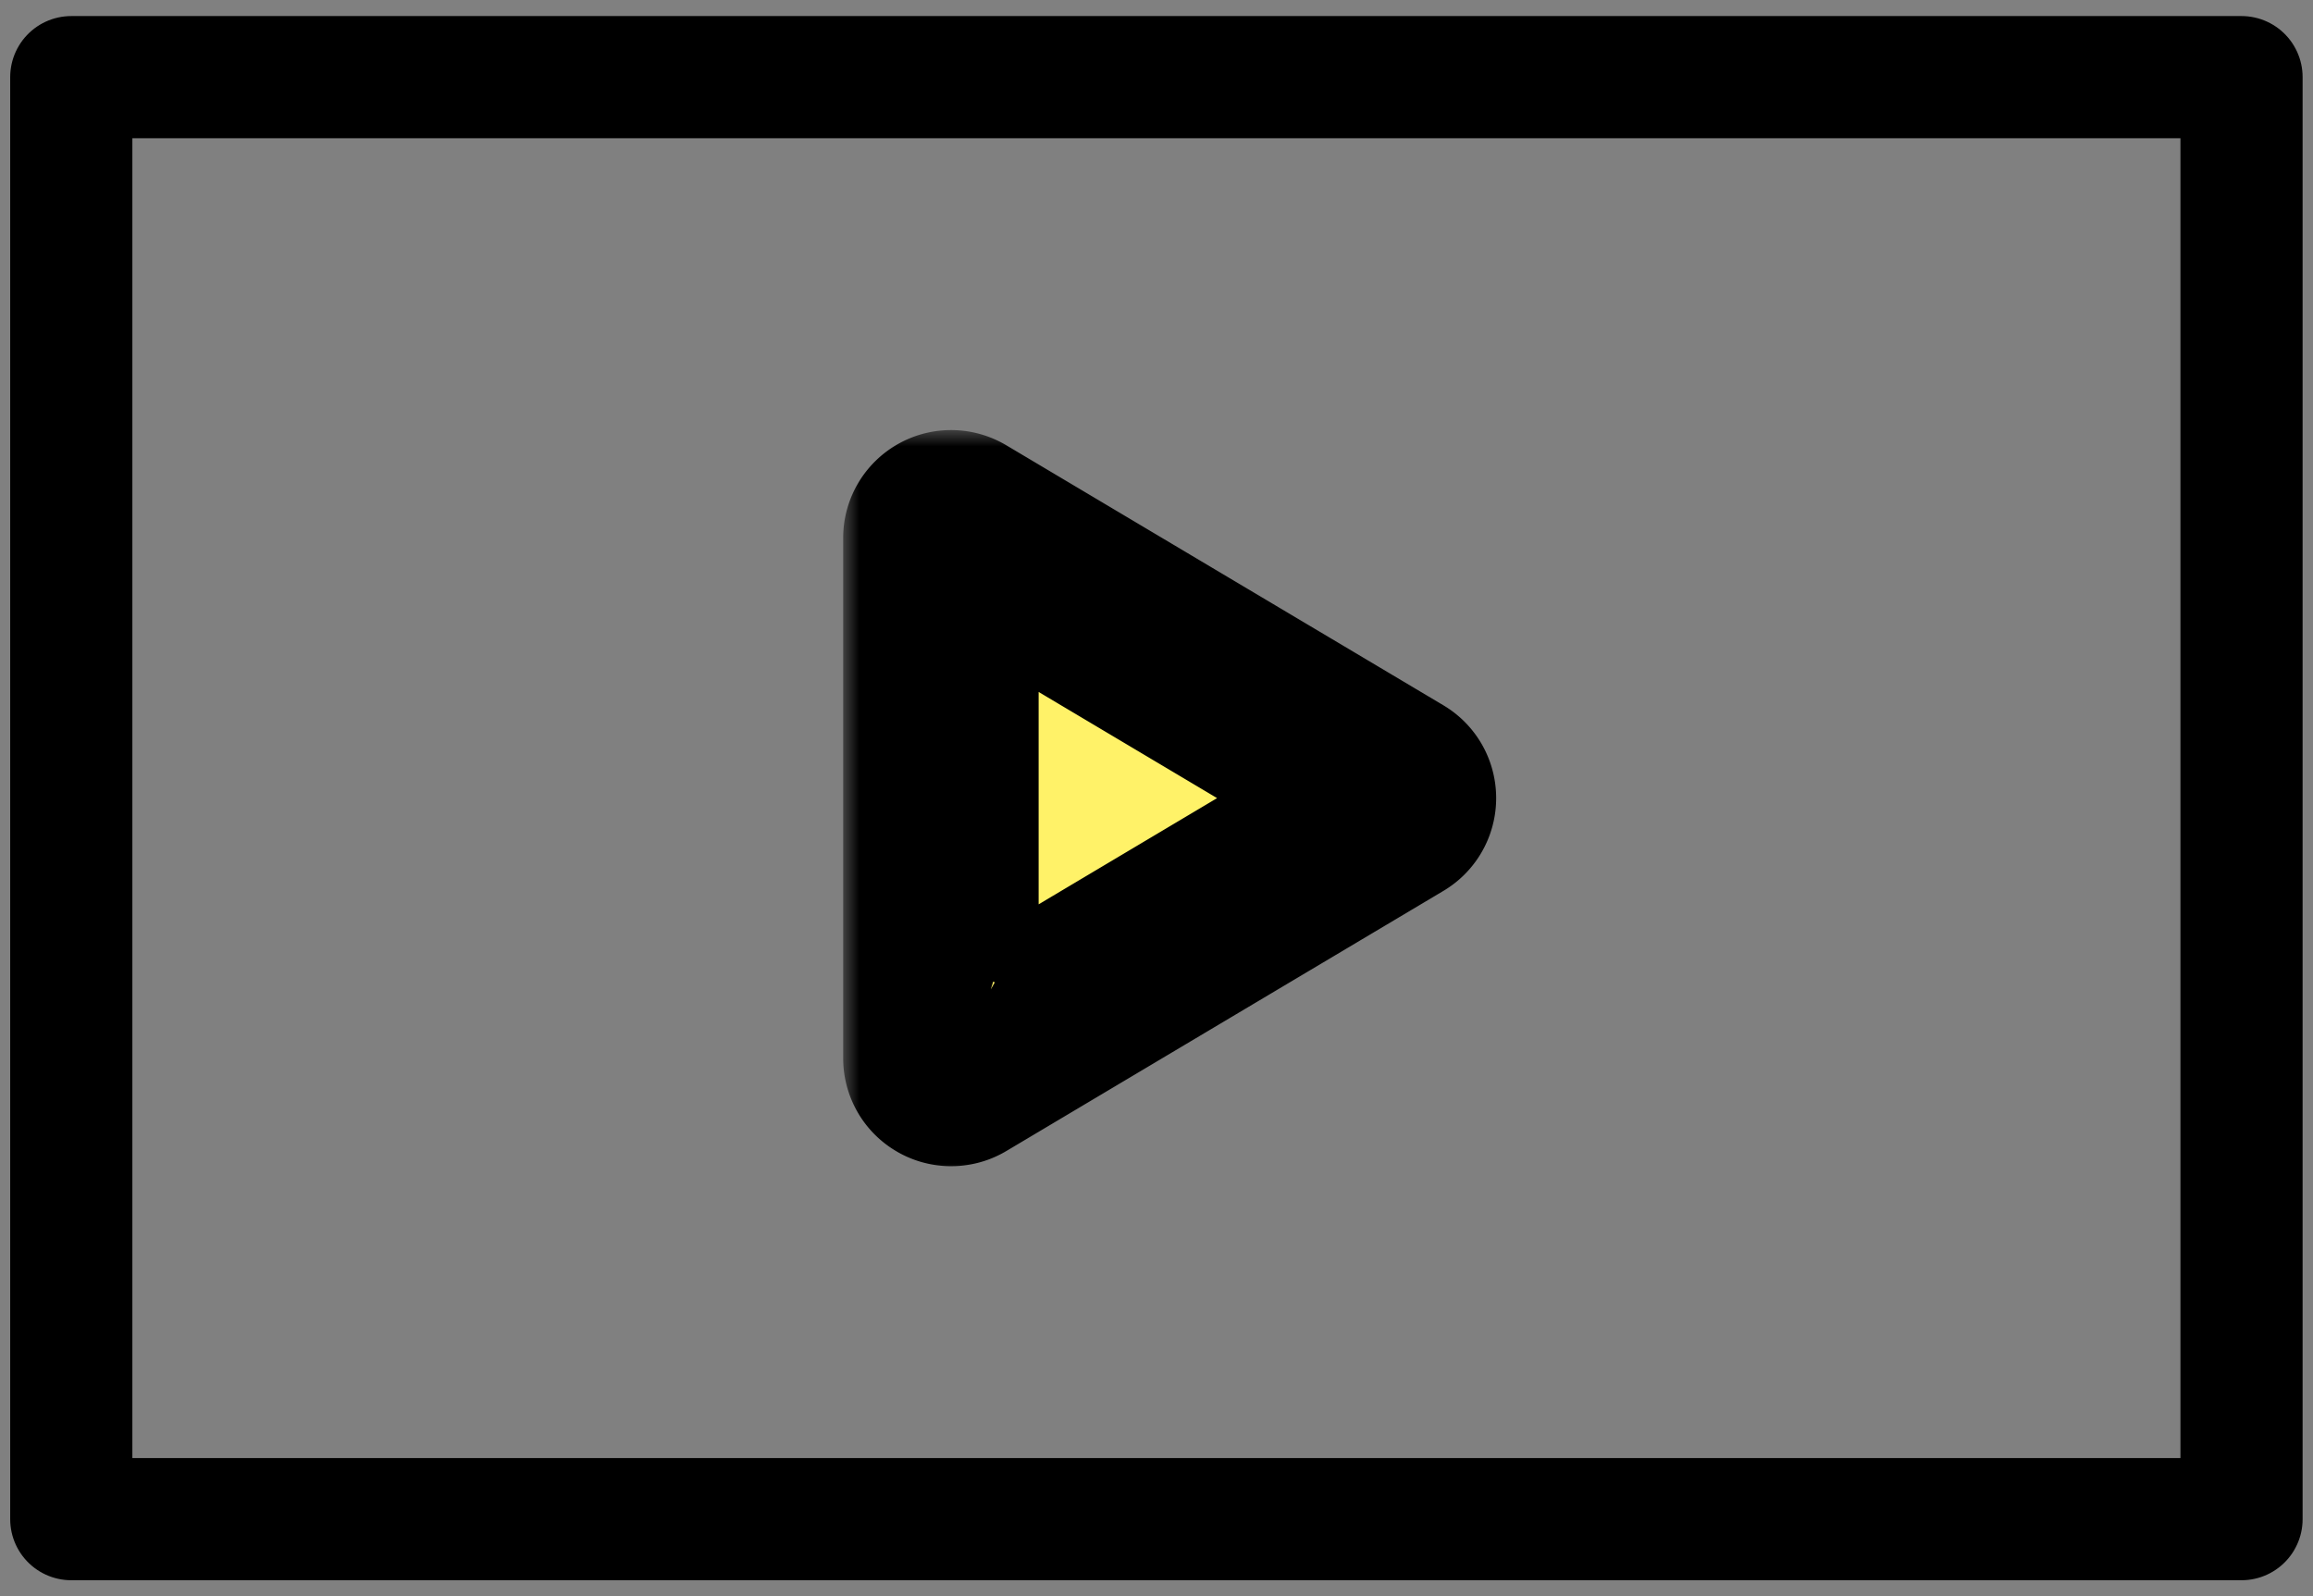 <svg width="71" height="49" fill="none" xmlns="http://www.w3.org/2000/svg"><rect width="100%" height="100%" fill="#808080" stroke="none"/><path stroke="#000" stroke-width="3.75" stroke-linejoin="round" d="M2.188 2.368h66.618v44.263H2.188z"/><mask id="a" maskUnits="userSpaceOnUse" x="25.883" y="13.203" width="21" height="23" fill="#000"><path fill="#fff" d="M25.883 13.203h21v23h-21z"/><path d="M29.041 32.756a.312.312 0 0 0 .316-.003l13.416-7.985a.31.31 0 0 0 .153-.27.31.31 0 0 0-.153-.27l-13.416-7.981a.312.312 0 0 0-.475.27v15.966c0 .113.06.218.16.273Z"/></mask><path d="M29.041 32.756a.312.312 0 0 0 .316-.003l13.416-7.985a.31.31 0 0 0 .153-.27.31.31 0 0 0-.153-.27l-13.416-7.981a.312.312 0 0 0-.475.27v15.966c0 .113.06.218.16.273Z" fill="#FFF268"/><path d="M29.041 32.756a.312.312 0 0 0 .316-.003l13.416-7.985a.31.31 0 0 0 .153-.27.31.31 0 0 0-.153-.27l-13.416-7.981a.312.312 0 0 0-.475.27v15.966c0 .113.06.218.16.273Z" stroke="#000" stroke-width="6" mask="url(#a)"/></svg>